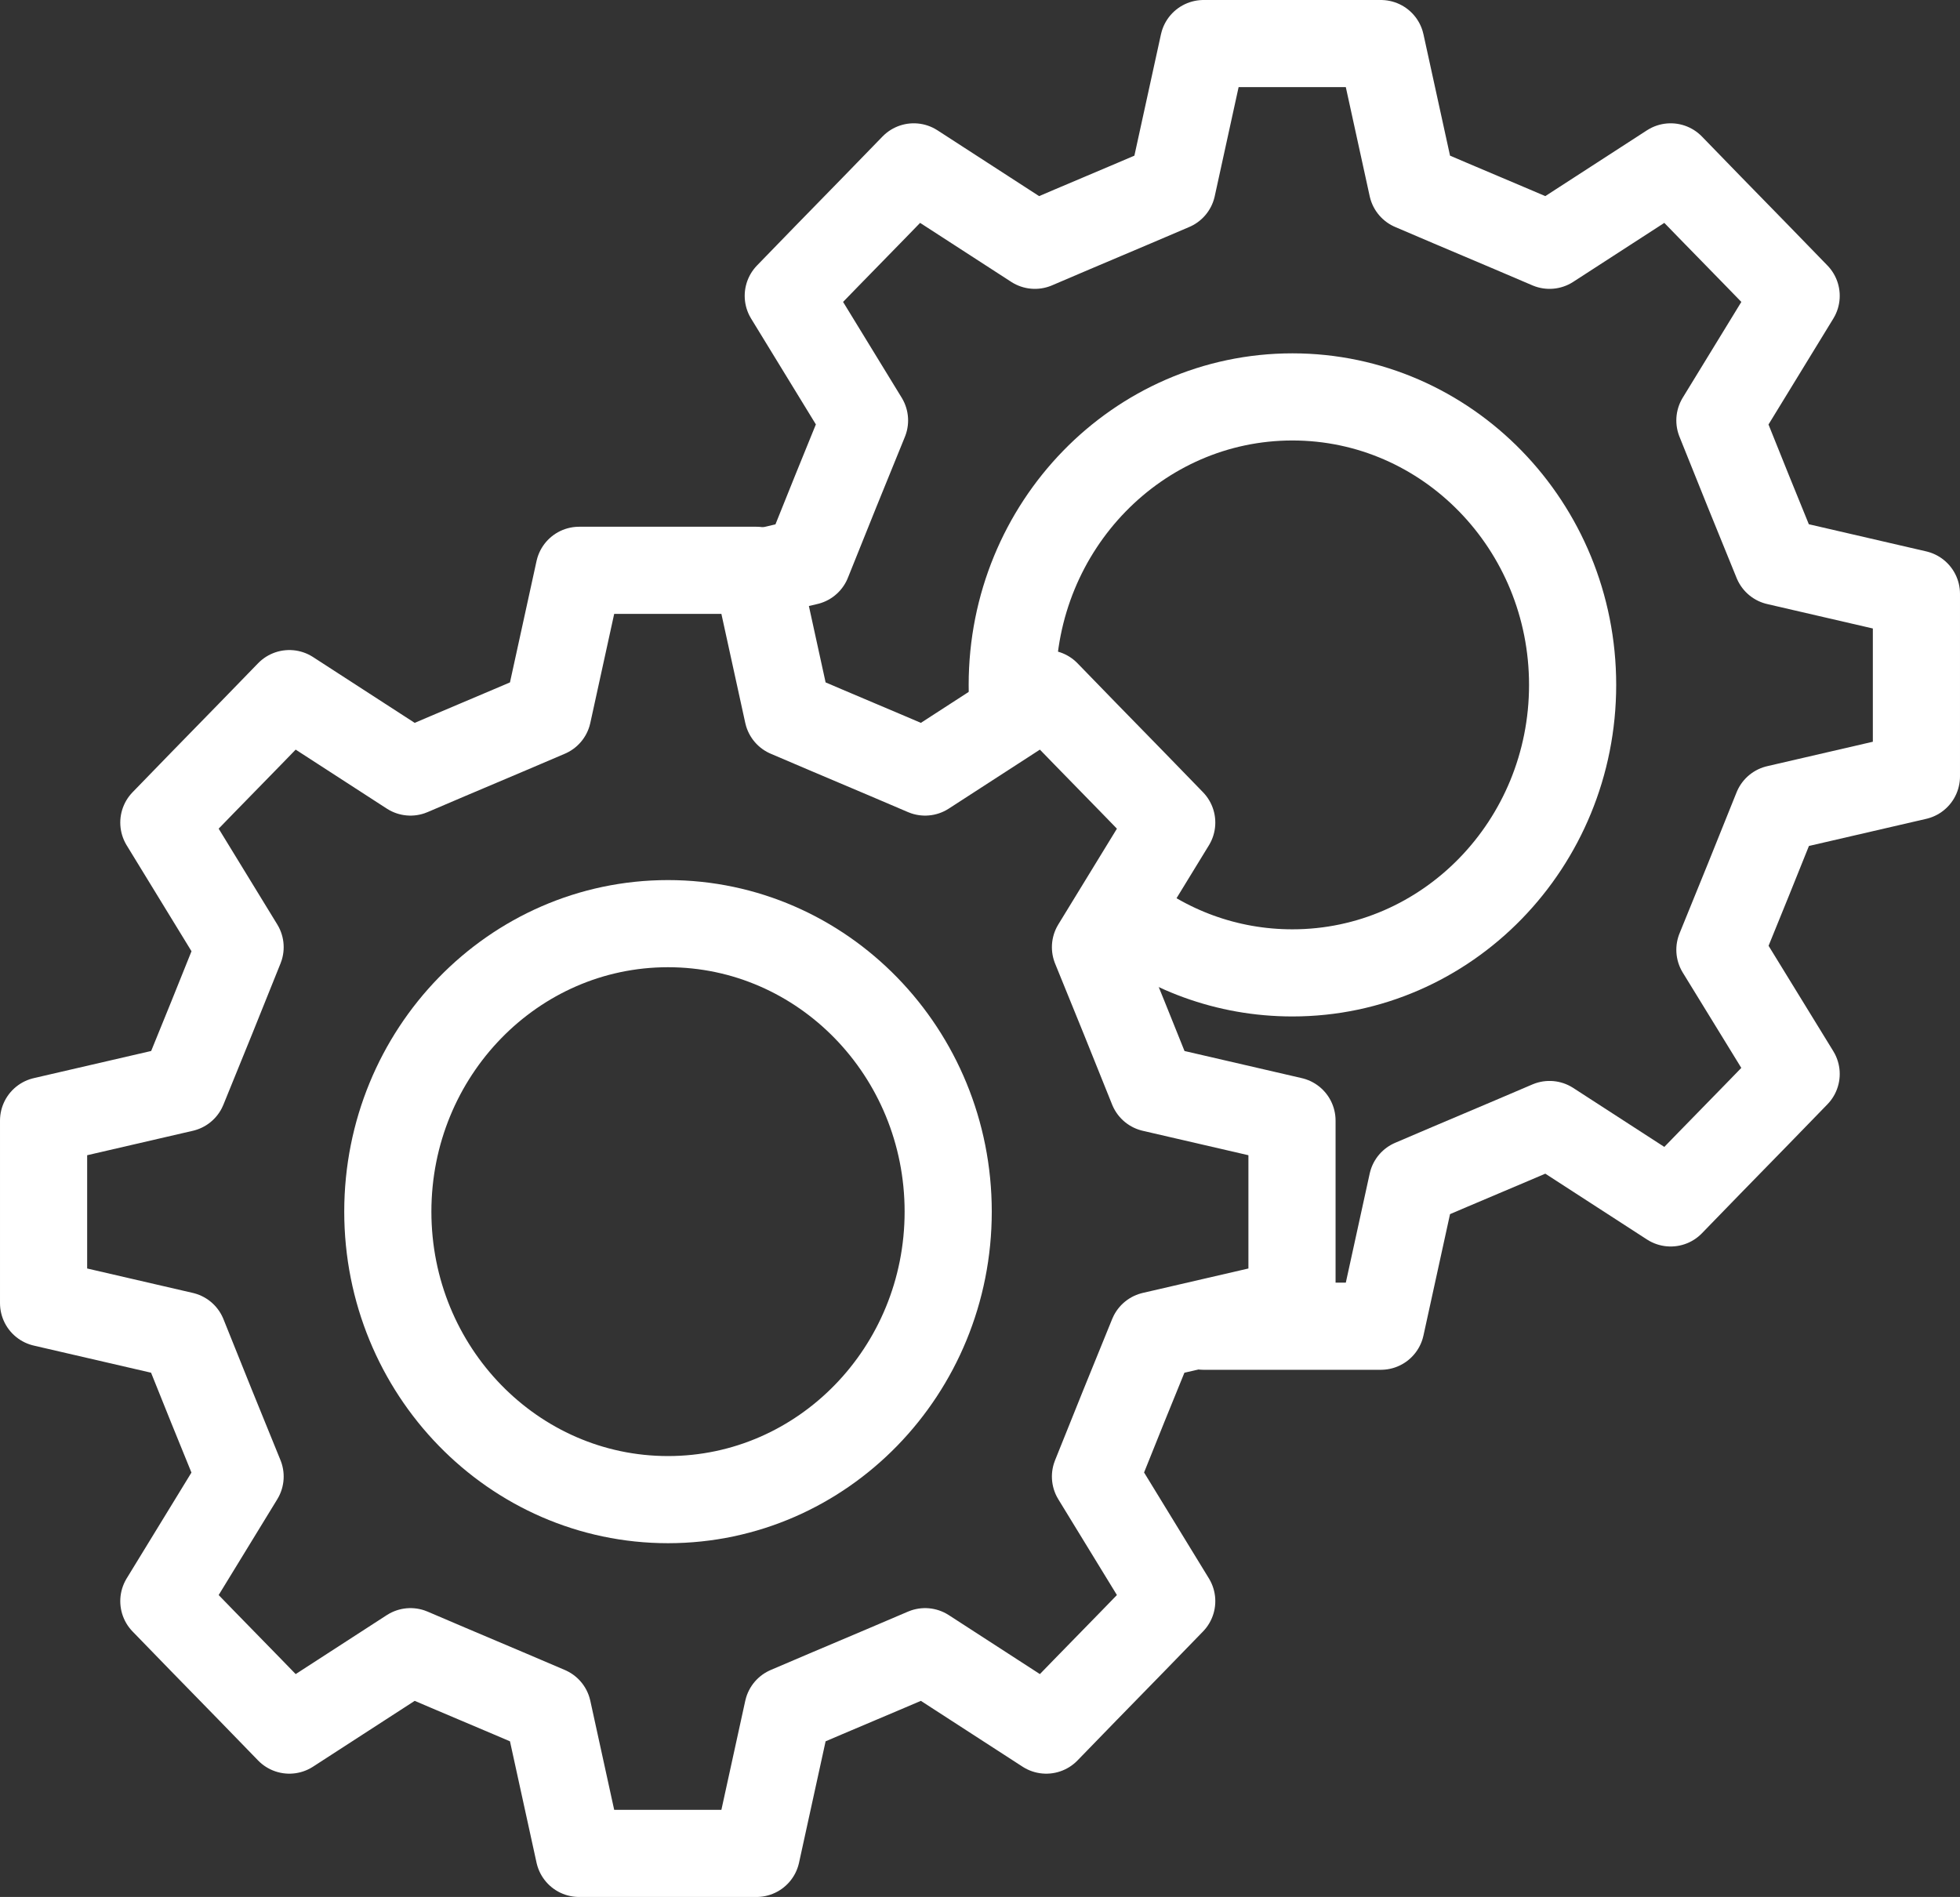 <?xml version="1.0" encoding="UTF-8"?> <svg xmlns="http://www.w3.org/2000/svg" id="Layer_2" data-name="Layer 2" viewBox="0 0 44.98 43.54"><rect x="0" y="0" width="44.98" height="43.54" fill="#333333" stroke="none"/><defs><style> .cls-1 { fill: none; stroke: #fff; stroke-linejoin: round; stroke-width: 2px; } </style></defs><g id="Layer_1-2" data-name="Layer 1"><g><path class="cls-1" d="M17.38,13.16l1.15-.27c.55-1.37.75-1.87,1.31-3.24l-1.75-2.86c1.57-1.62,1.31-1.34,2.88-2.96l2.78,1.8c1.33-.57,1.82-.77,3.15-1.34l.72-3.29h4.07l.72,3.29c1.33.57,1.82.77,3.15,1.34l2.78-1.8c1.57,1.62,1.31,1.34,2.88,2.96l-1.75,2.86c.55,1.37.75,1.87,1.31,3.24l3.2.74v4.19l-3.2.74c-.55,1.37-.75,1.87-1.31,3.24l1.75,2.85c-1.57,1.62-1.31,1.34-2.88,2.96l-2.78-1.8c-1.33.57-1.82.77-3.15,1.34l-.72,3.29h-4.07l-.02-.07M25.66,20.9c1.1.9,2.49,1.43,4,1.43,3.55,0,6.43-2.96,6.43-6.61s-2.88-6.61-6.43-6.61-6.43,2.96-6.43,6.61c0,.23.01.46.03.68"></path><path class="cls-1" d="M29.65,29.91v-4.19l-3.2-.74c-.55-1.37-.75-1.87-1.31-3.24l1.75-2.86c-1.57-1.62-1.31-1.34-2.88-2.96l-2.78,1.8c-1.33-.57-1.82-.77-3.15-1.34l-.72-3.29h-4.07l-.72,3.29c-1.33.57-1.82.77-3.15,1.34l-2.78-1.8c-1.57,1.62-1.31,1.34-2.88,2.96l1.75,2.86c-.55,1.37-.75,1.87-1.31,3.24l-3.2.74v4.19l3.2.74c.55,1.37.75,1.87,1.31,3.24l-1.75,2.86c1.57,1.62,1.31,1.34,2.88,2.96l2.78-1.8c1.33.57,1.82.77,3.15,1.34l.72,3.29h4.07l.72-3.29c1.33-.57,1.82-.77,3.15-1.34l2.78,1.8c1.57-1.62,1.31-1.34,2.88-2.96l-1.75-2.86c.55-1.37.75-1.87,1.31-3.24l3.2-.74ZM15.33,34.42c-3.55,0-6.43-2.96-6.43-6.61s2.88-6.61,6.43-6.61,6.43,2.96,6.43,6.61-2.88,6.61-6.43,6.61Z"></path></g></g></svg> 